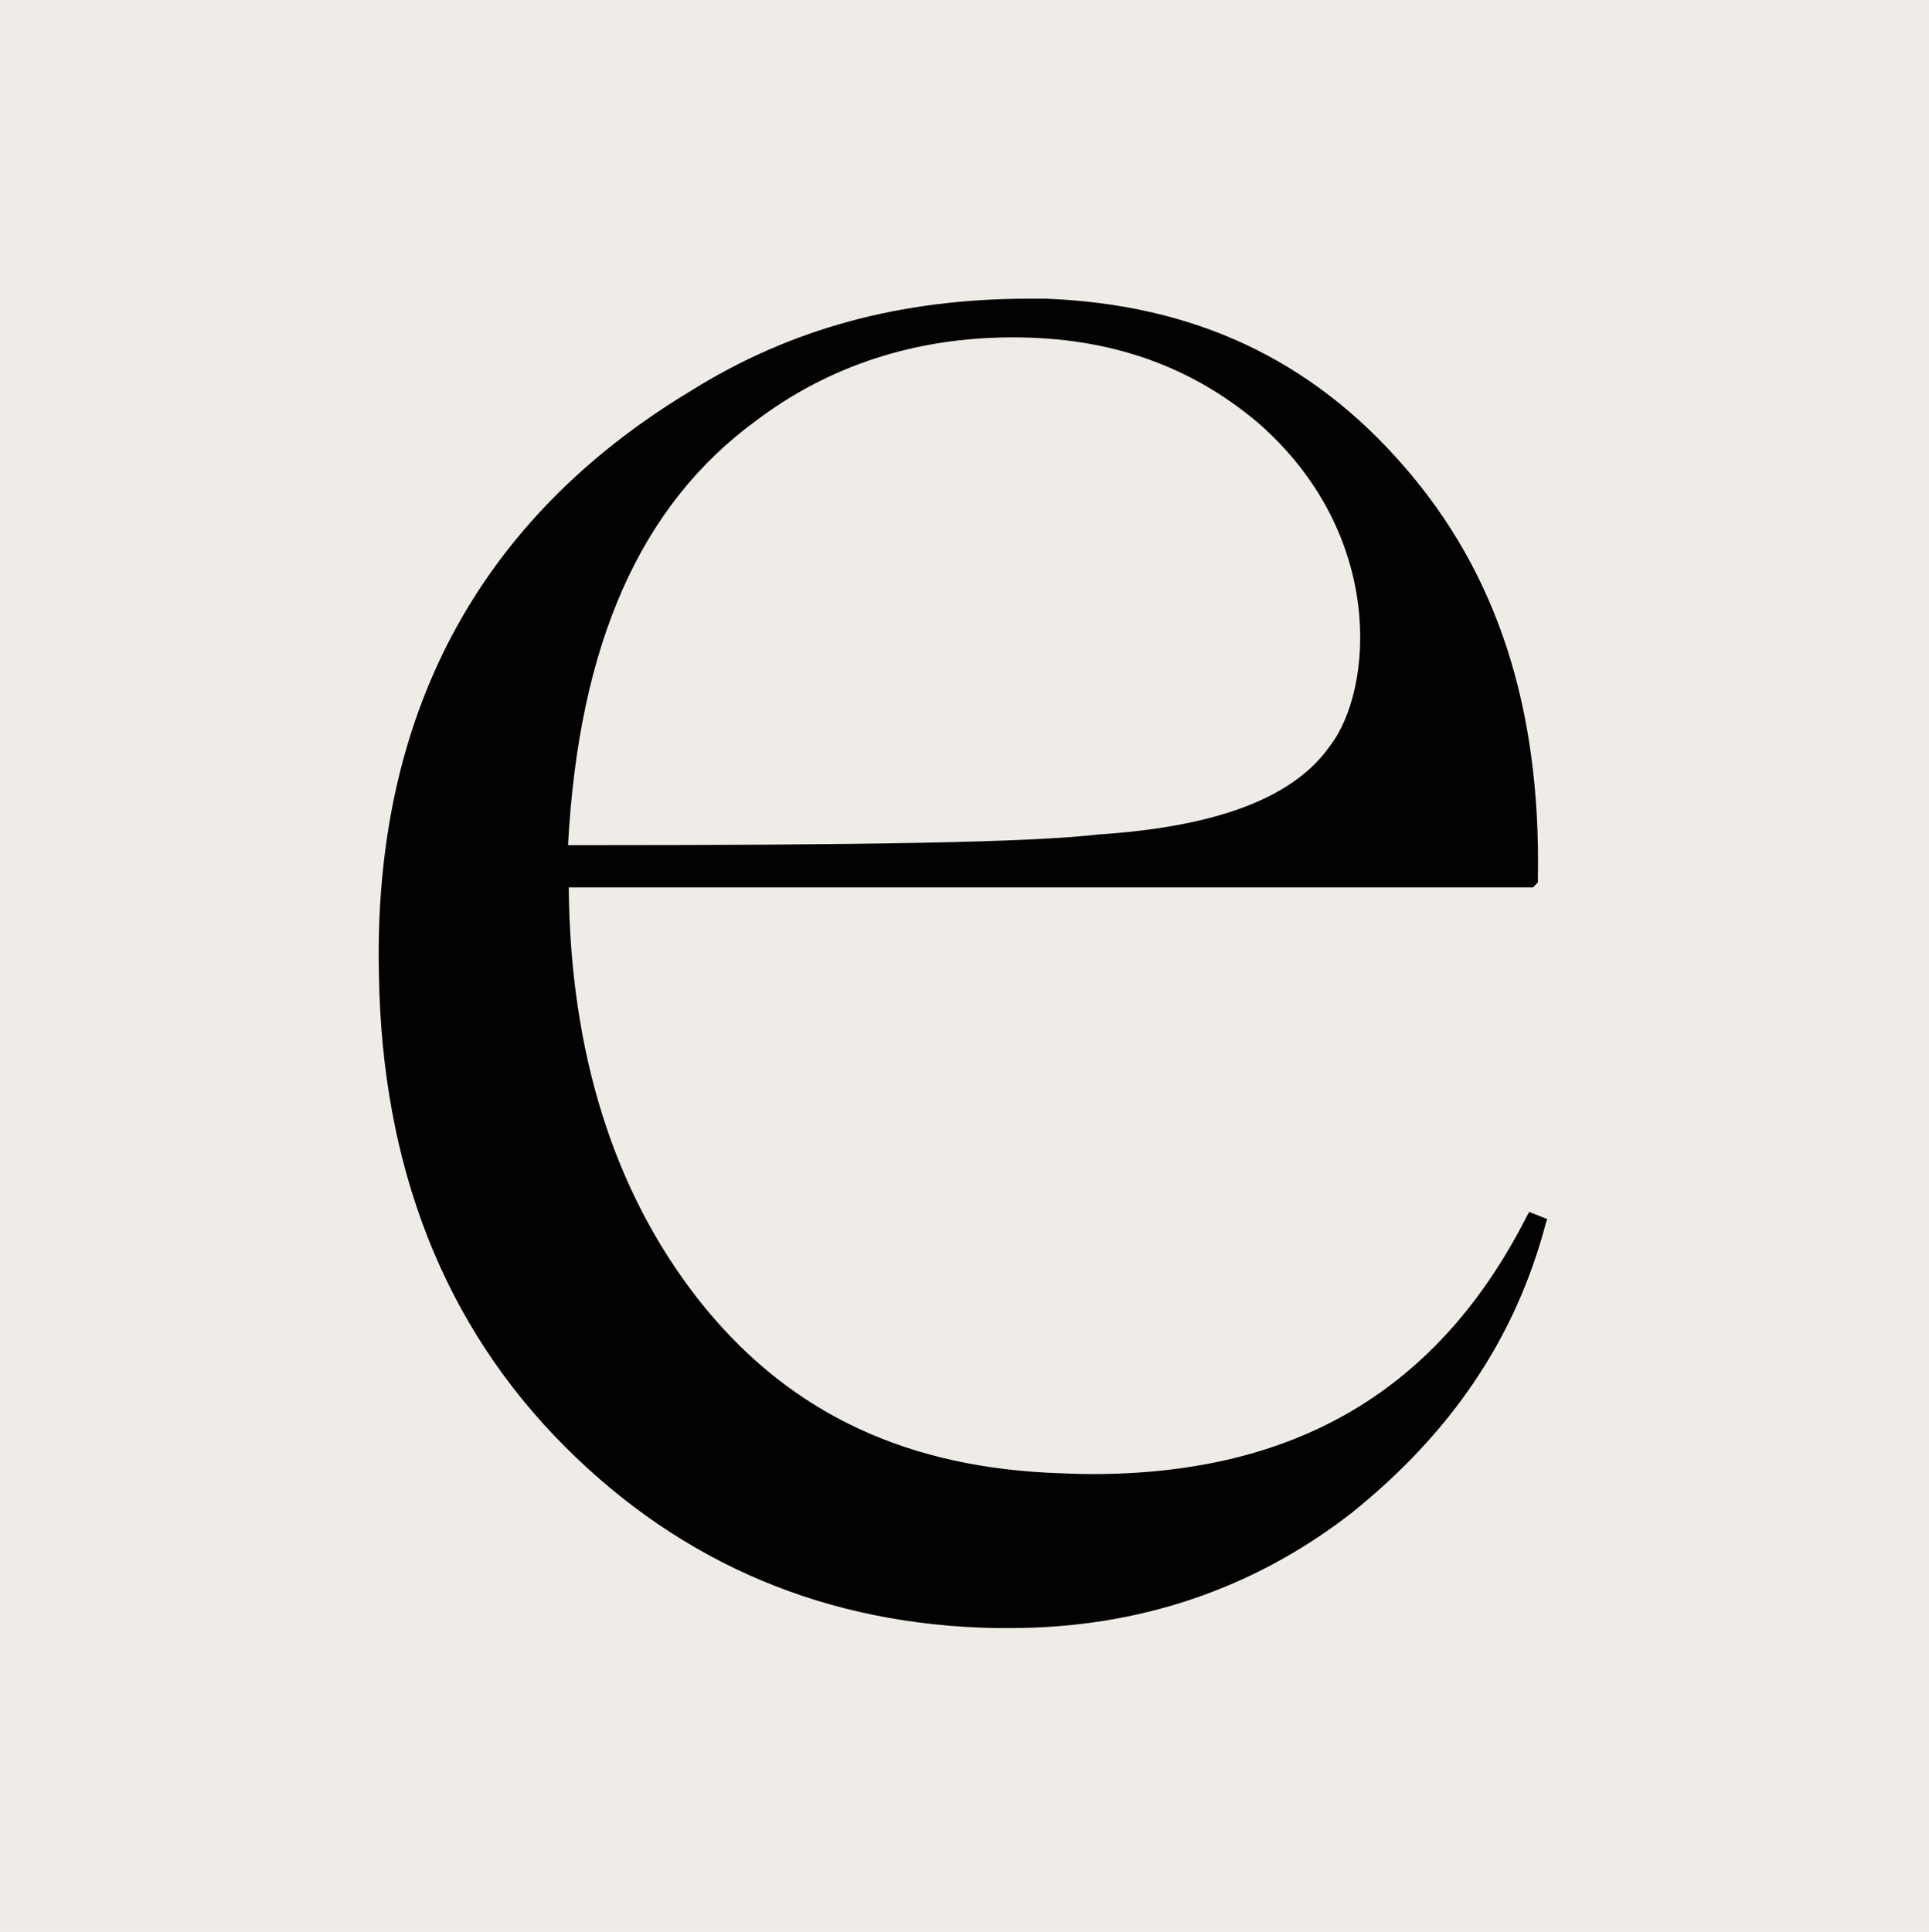 <?xml version="1.0" encoding="UTF-8"?>
<!-- Generator: Adobe Illustrator 27.4.1, SVG Export Plug-In . SVG Version: 6.00 Build 0)  -->
<svg xmlns="http://www.w3.org/2000/svg" xmlns:xlink="http://www.w3.org/1999/xlink" version="1.1" id="Capa_1" x="0px" y="0px" viewBox="0 0 269.3 269.7" style="enable-background:new 0 0 269.3 269.7;" xml:space="preserve">
<style type="text/css">
	.st0{fill:#EFEBE7;}
	.st1{fill:#020203;}
</style>
<rect class="st0" width="269.3" height="269.7"></rect>
<path class="st1" d="M213.2,169.7c-12.3,24.3-32.2,36.1-60.7,36.1c-2.1,0-4.2-0.1-6.4-0.2c-20.9-1.1-36.8-9.1-48.7-24.3  c-11.7-15-17.8-34.3-18-57.4H214l0.7-0.7l0-0.7C215.1,98.8,209,80,196,65.1c-13-15-29.4-22.6-50-23.4l-2.3,0  c-18,0-33.4,4.2-47.3,12.9C66.7,72.5,52.1,100,52.9,136c0.4,26.9,9.1,49.1,26,66c16.4,16.4,36.6,24.9,60.2,25.3l1.9,0  c17.9,0,33.9-5.4,47.6-16c14.1-11.3,23-24.6,27.2-40.5l0.2-0.6l-2.5-1L213.2,169.7z M105.6,58.7c10.2-7.7,22.3-11.6,35.8-11.6  c13.5,0,24.7,3.9,34.2,11.9c17.9,15.6,16.1,37.3,10.1,45.1c-5,7.2-15.6,11.3-32.3,12.4c-9.5,1.1-31.7,1.5-74.1,1.5  C80.8,89.9,89.4,70.5,105.6,58.7z"></path>
</svg>
